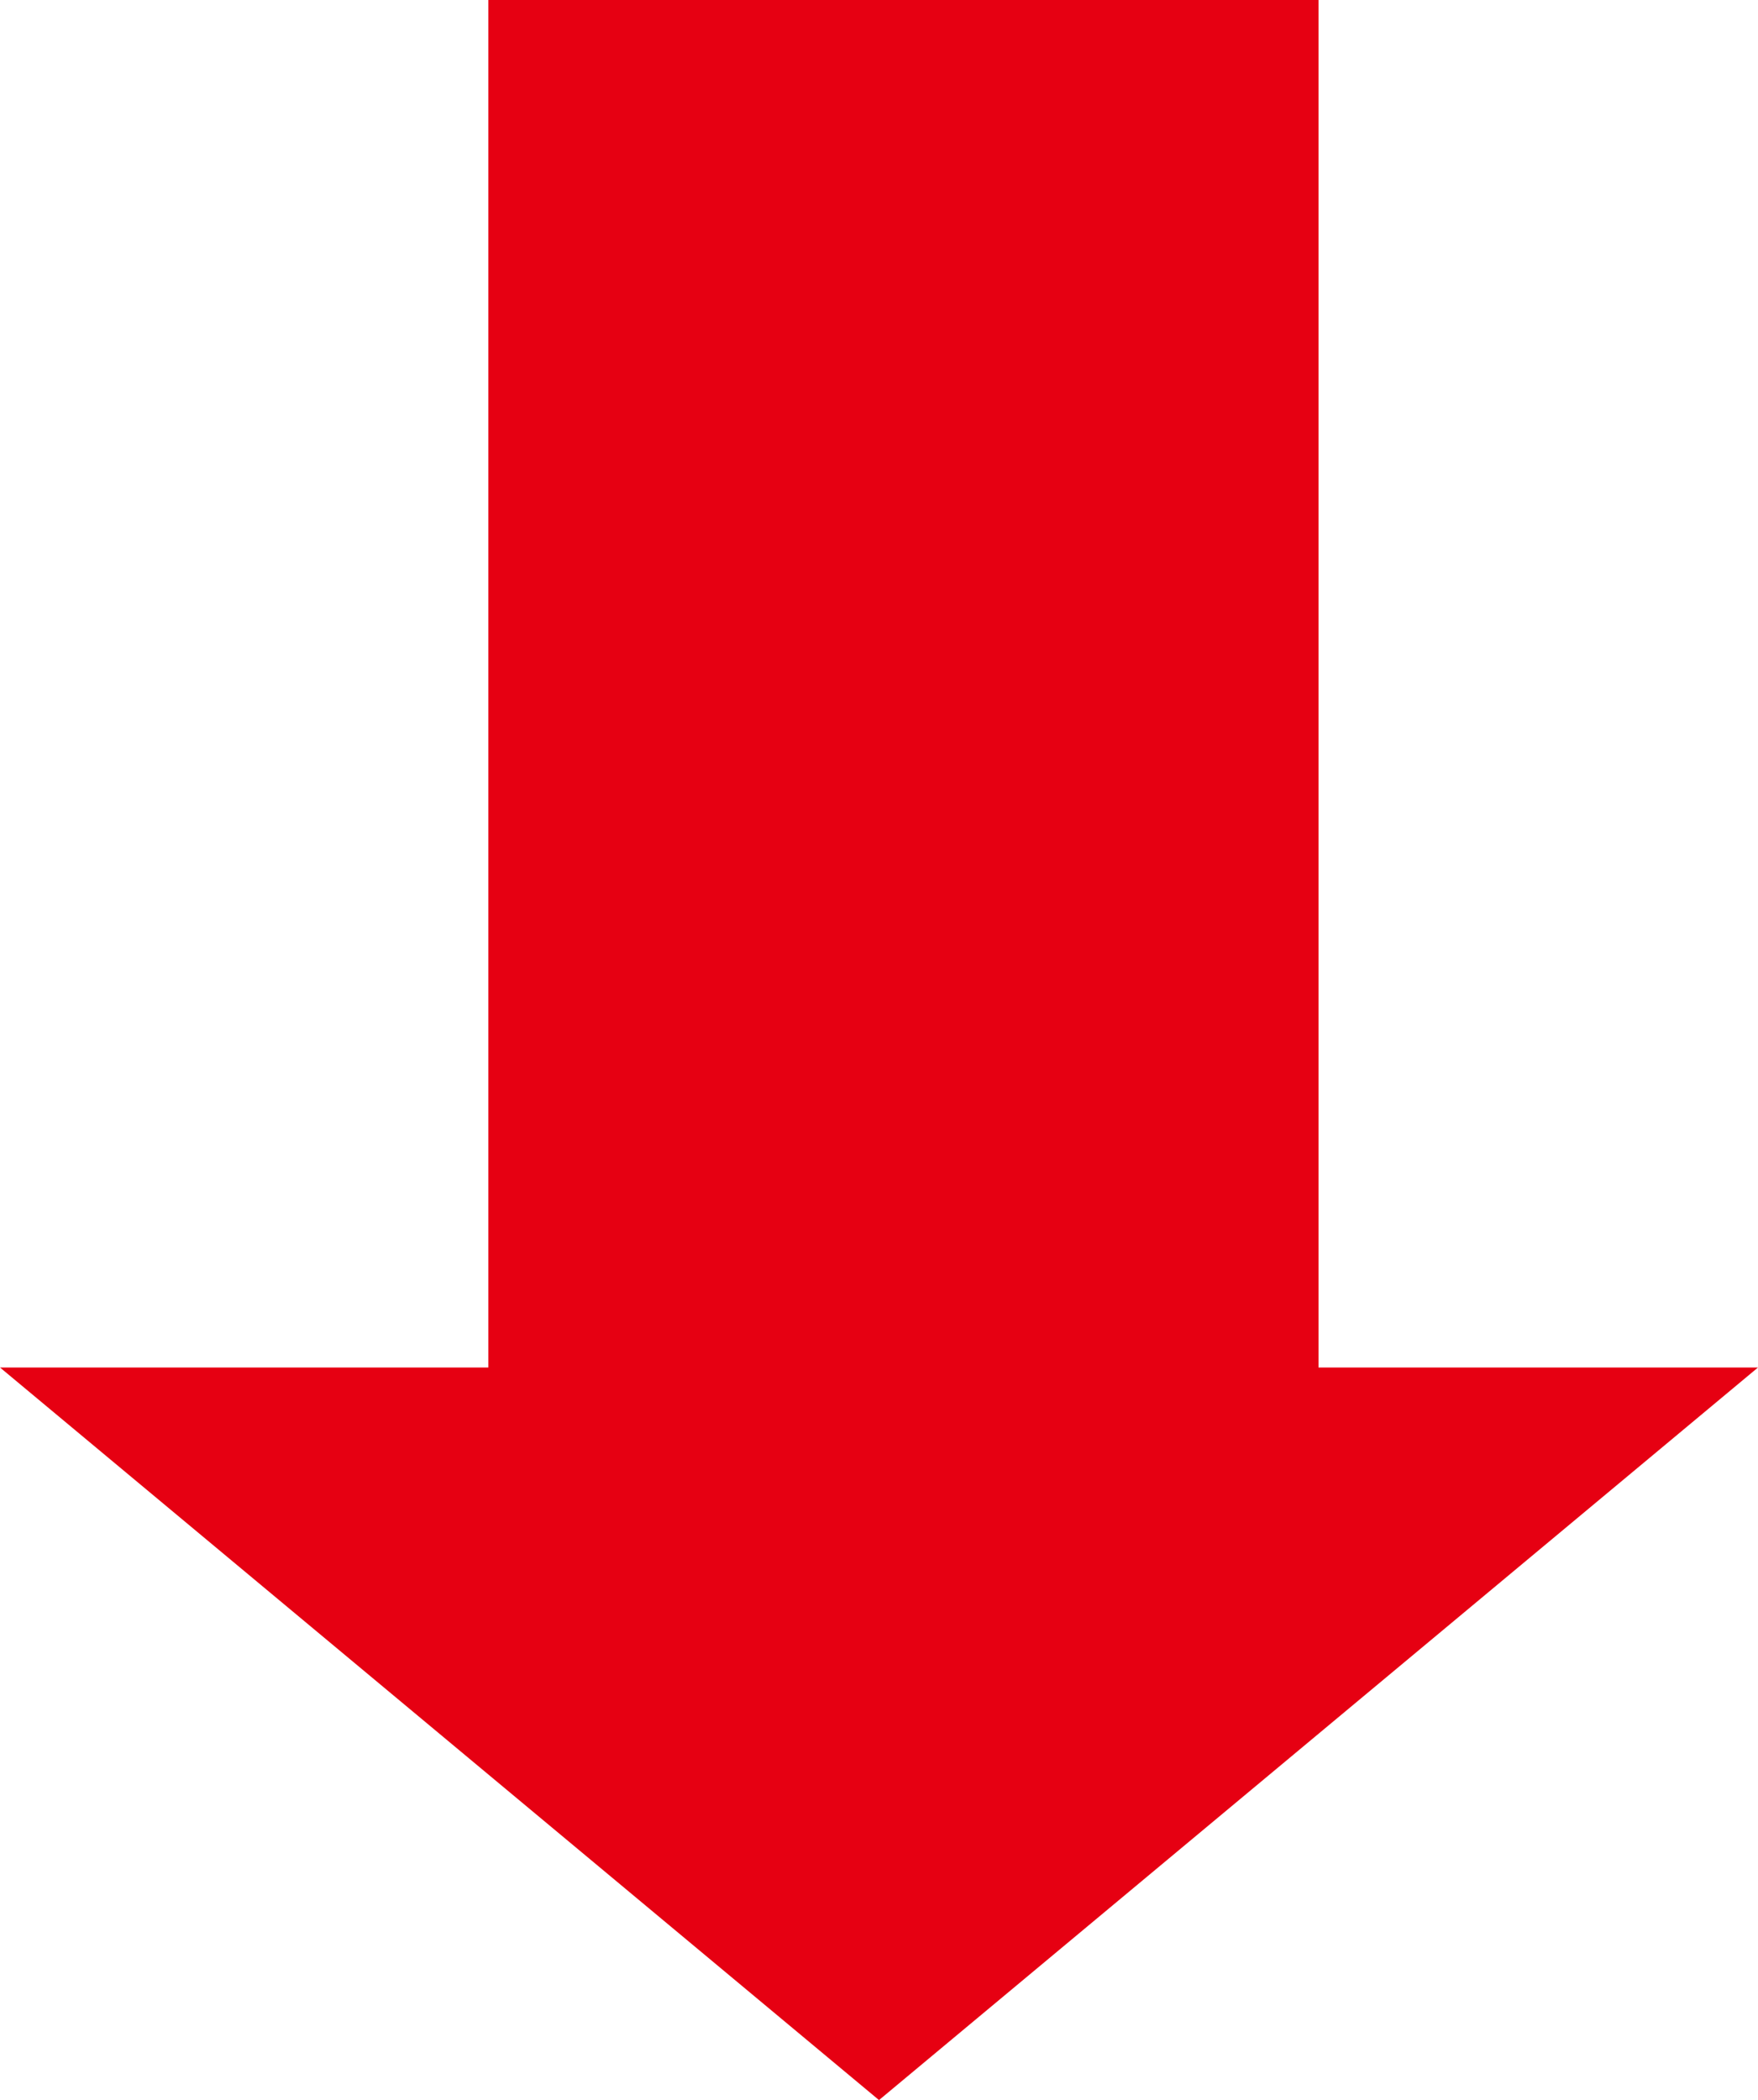<svg xmlns="http://www.w3.org/2000/svg" width="36" height="43" viewBox="0 0 36 43">
  <g id="グループ_3493" data-name="グループ 3493" transform="translate(-565 -1993)">
    <rect id="長方形_676" data-name="長方形 676" width="17" height="29" transform="translate(575 1993)" fill="#e60012"/>
    <path id="多角形_14" data-name="多角形 14" d="M18,0,36,15H0Z" transform="translate(601 2036) rotate(180)" fill="#e60012"/>
  </g>
</svg>
